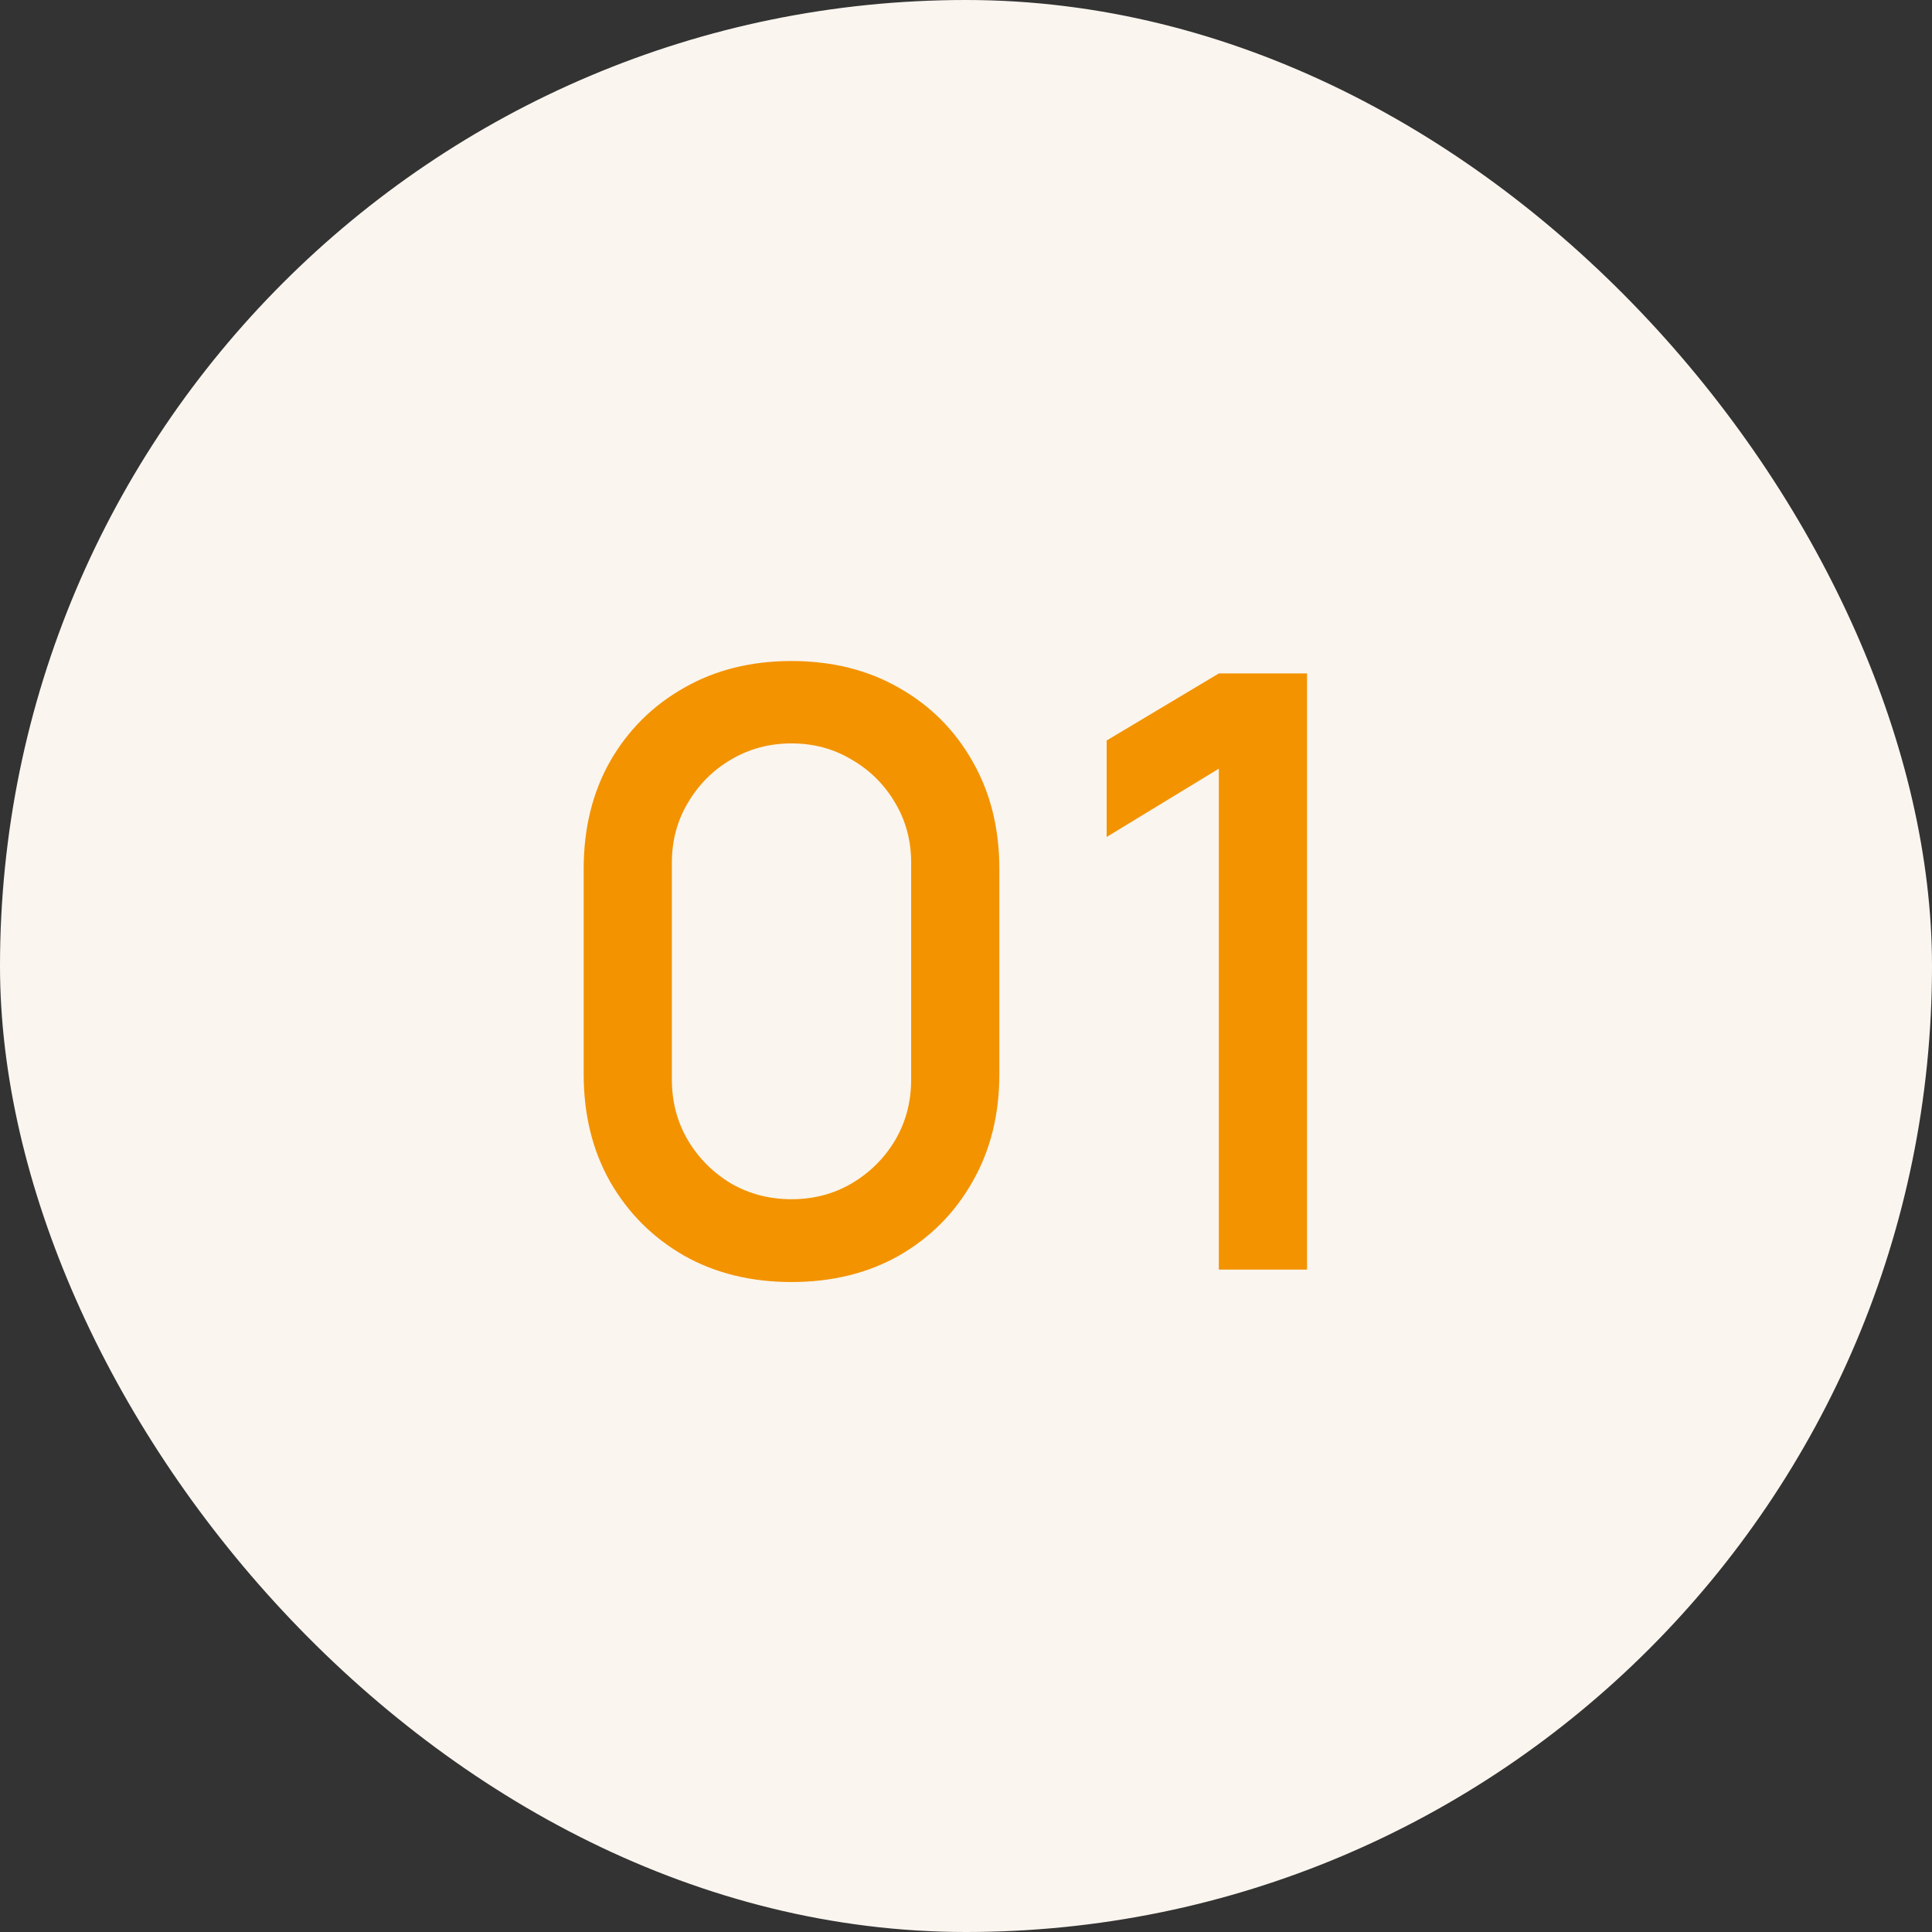 <svg width="70" height="70" viewBox="0 0 70 70" fill="none" xmlns="http://www.w3.org/2000/svg">
<rect x="0" y="0" width="70" height="70" fill="#333333" stroke="none"/>
<rect width="70" height="70" rx="35" fill="#FAF5EF"/>
<path d="M28.678 46.45C27.208 46.45 25.908 46.13 24.778 45.49C23.648 44.84 22.758 43.95 22.108 42.82C21.468 41.69 21.148 40.39 21.148 38.92V31.48C21.148 30.01 21.468 28.71 22.108 27.58C22.758 26.45 23.648 25.565 24.778 24.925C25.908 24.275 27.208 23.95 28.678 23.95C30.148 23.95 31.448 24.275 32.578 24.925C33.708 25.565 34.593 26.45 35.233 27.58C35.883 28.71 36.208 30.01 36.208 31.48V38.92C36.208 40.39 35.883 41.69 35.233 42.82C34.593 43.95 33.708 44.84 32.578 45.49C31.448 46.13 30.148 46.45 28.678 46.45ZM28.678 43.45C29.478 43.45 30.203 43.26 30.853 42.88C31.513 42.49 32.038 41.97 32.428 41.32C32.818 40.66 33.013 39.925 33.013 39.115V31.255C33.013 30.455 32.818 29.73 32.428 29.08C32.038 28.42 31.513 27.9 30.853 27.52C30.203 27.13 29.478 26.935 28.678 26.935C27.878 26.935 27.148 27.13 26.488 27.52C25.838 27.9 25.318 28.42 24.928 29.08C24.538 29.73 24.343 30.455 24.343 31.255V39.115C24.343 39.925 24.538 40.66 24.928 41.32C25.318 41.97 25.838 42.49 26.488 42.88C27.148 43.26 27.878 43.45 28.678 43.45ZM44.161 46V27.85L40.096 30.325V26.83L44.161 24.4H47.356V46H44.161Z" fill="#F39300"/>
</svg>
